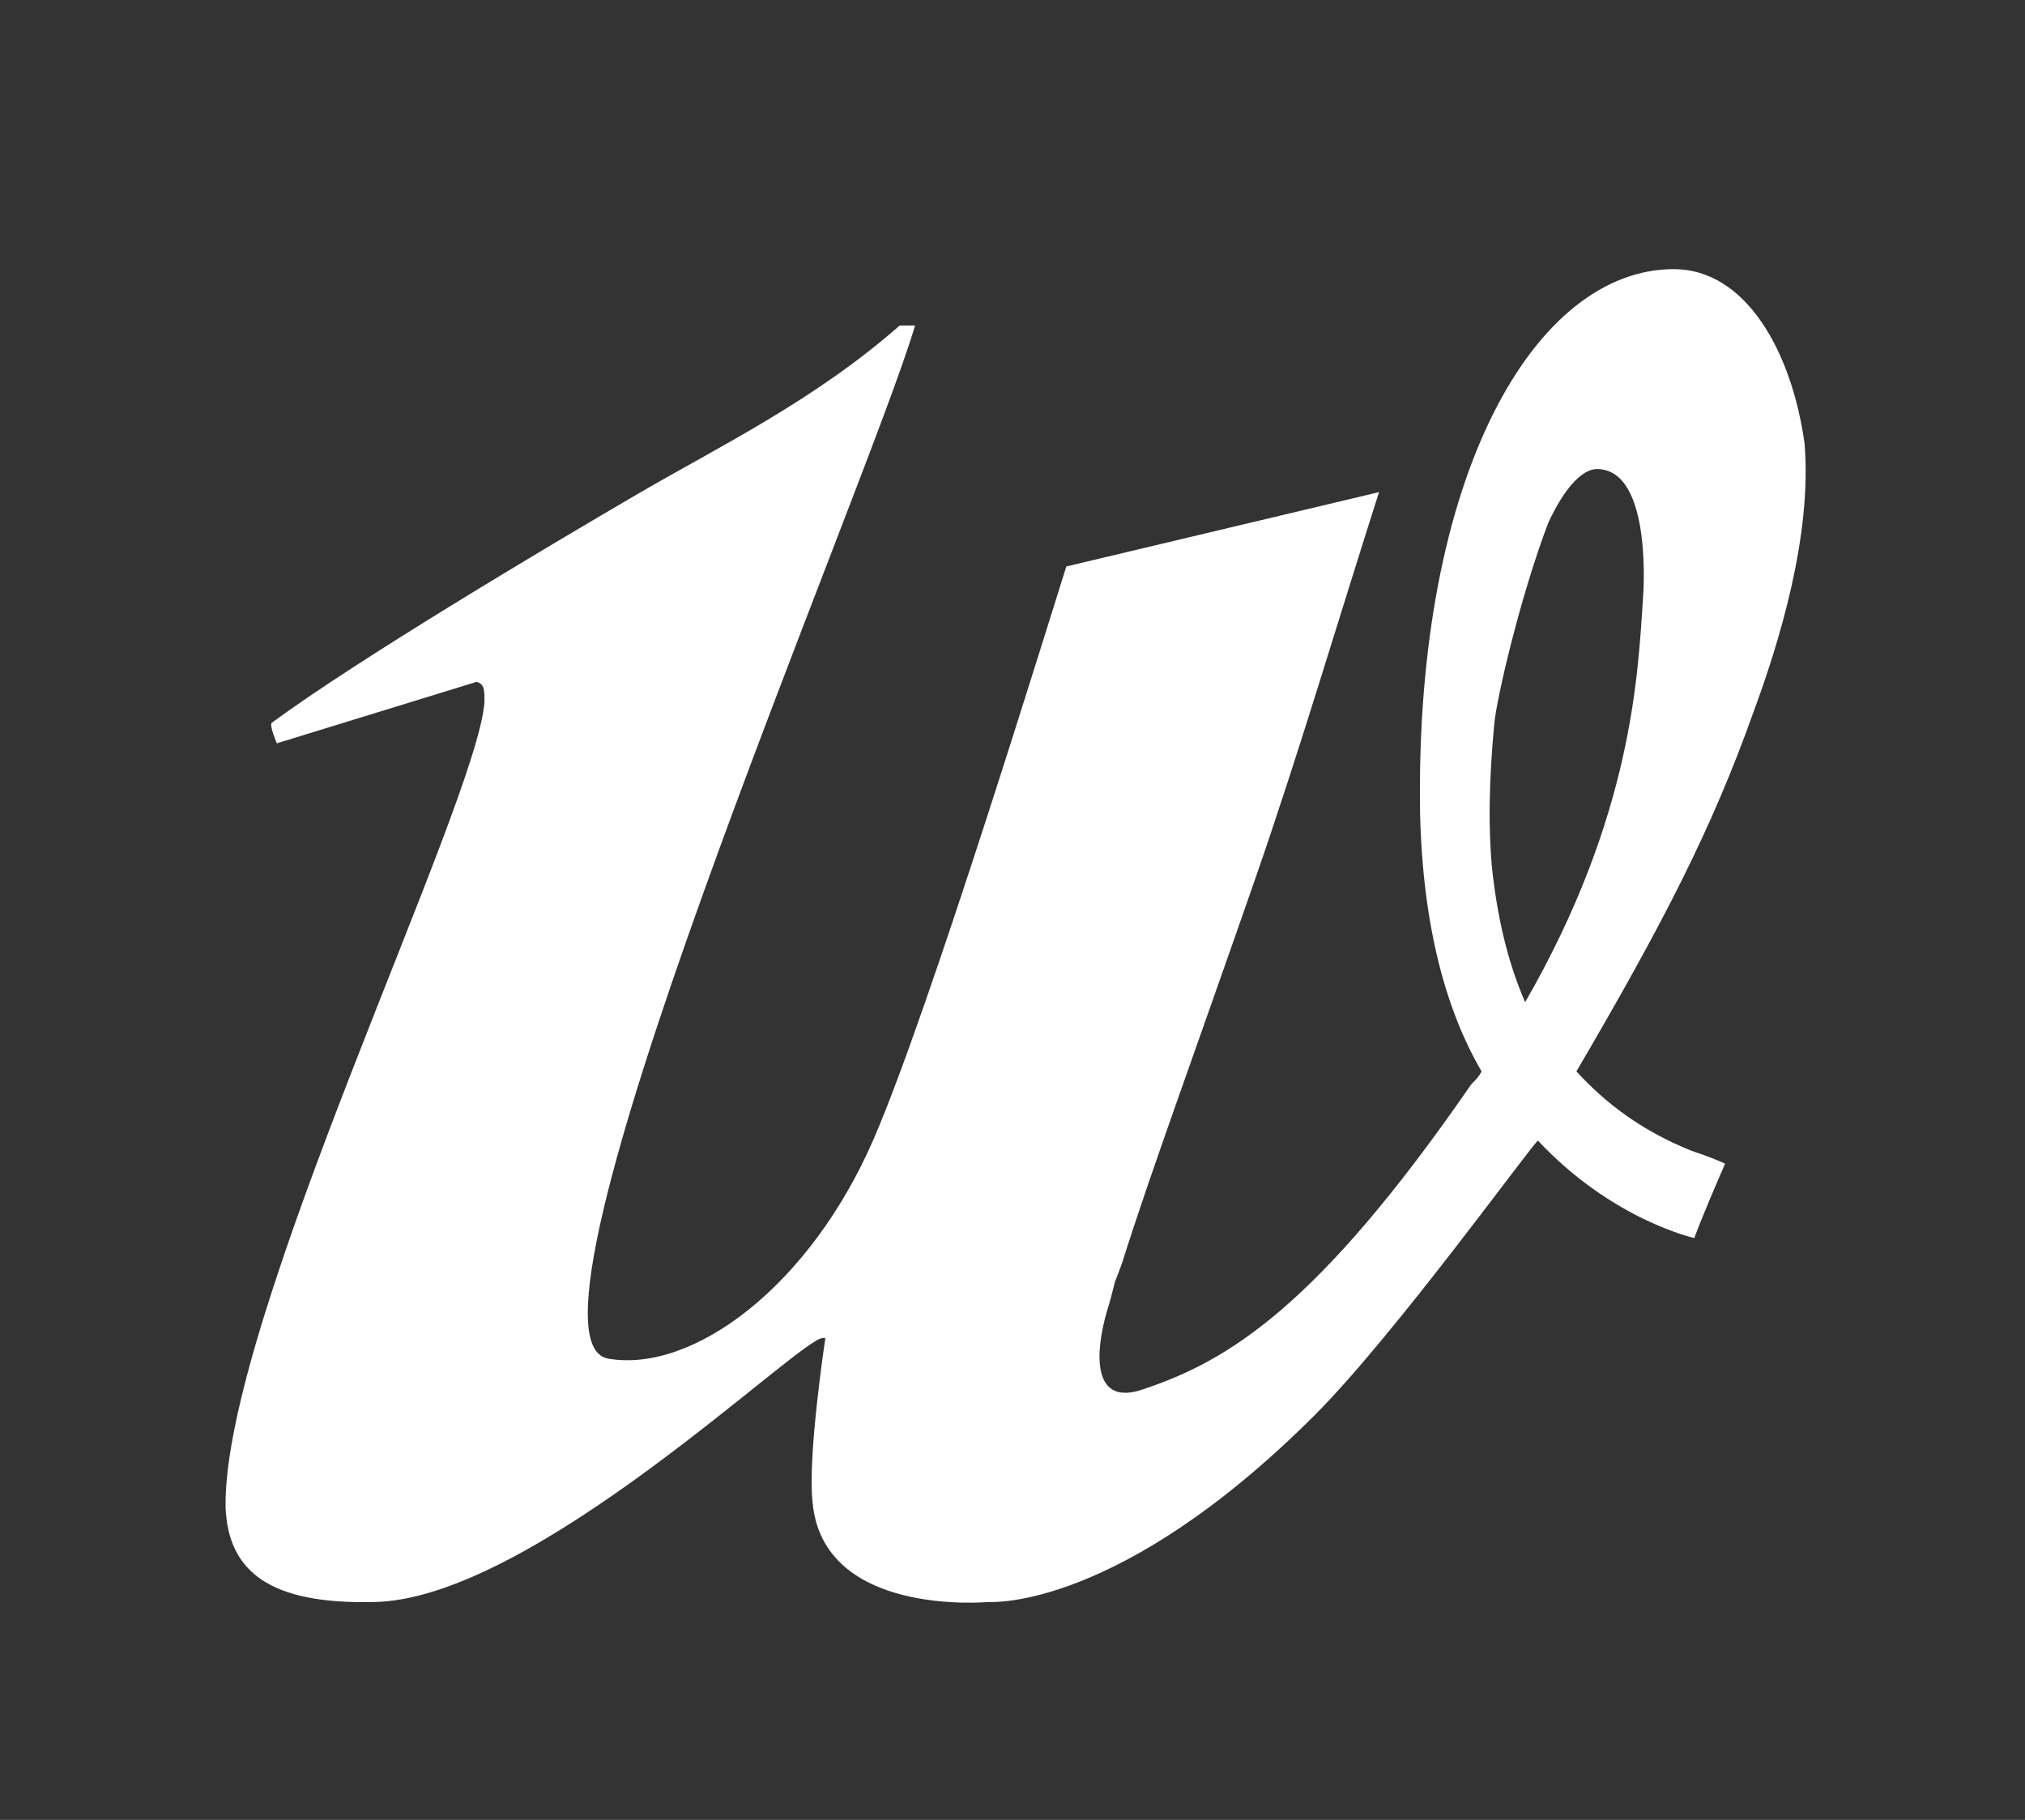 <svg id="Izolovaný_režim" xmlns="http://www.w3.org/2000/svg" viewBox="0 0 79 71"><rect x="0" y="0" width="79" height="71" fill="#333333" stroke="none"/><style>.st0{fill:#fff}</style><path class="st0" d="M59.5 39.1c-.7-1.6-1.1-3.4-1.3-5.3-.2-2.3 0-4.5.1-5.6.1-1 1-4.9 2.1-7.8.6-1.3 1.3-2.1 1.9-2.1 2.2 0 1.8 5 1.8 5-.2 3-.4 8.5-4.6 15.8 0 0 0 .1 0 0 0 .1 0 0 0 0m5.8-28.6c-5.4 0-10.1 8-9.9 21.2.1 4.4 1 7.7 2.4 10.1-.1.2-.2.3-.4.5-6 8.7-9.5 10.8-12.8 11.9-2 .7-1.9-1.4-1.4-3.1.1-.3.2-.7.3-1.1.2-.5.3-.8.3-.8 1-3.2 2.8-8.1 5.2-15 1.7-4.9 3.2-10 4.8-15l-12.2 2.9c-.7 2.2-5.3 17.2-7.5 22.3-2.5 5.8-7.1 9.2-10.4 8.6-4.2-.9 10.1-33.9 12-40.3h-.6c-3.3 2.9-7 4.7-10.1 6.5-3.6 2.1-11 6.5-14.4 9-.1.1.2.8.2.8l7.8-2.4c.3.1.3.3.3.8-.3 4-10.2 24.1-10.1 31.4.1 2.5 1.7 3.8 5.8 3.7 6.2-.1 16.6-10.3 17.5-10.3h.1s-.7 4.6-.5 6.4c.4 4.5 6.8 3.9 6.9 3.9.1 0 5.1.3 12.7-7.3 3.1-3.1 8.5-10.6 8.7-10.7 2.9 3.1 6.1 3.8 6.1 3.8s.2-.6 1.2-2.9c-.2-.1-.7-.3-1.3-.5-2-.8-3.4-1.9-4.5-3.1 3.4-5.8 5.3-9.5 6.9-14 1-2.7 2.3-6.9 2-10.5-.5-3.6-2.3-6.8-5.1-6.8"/></svg>